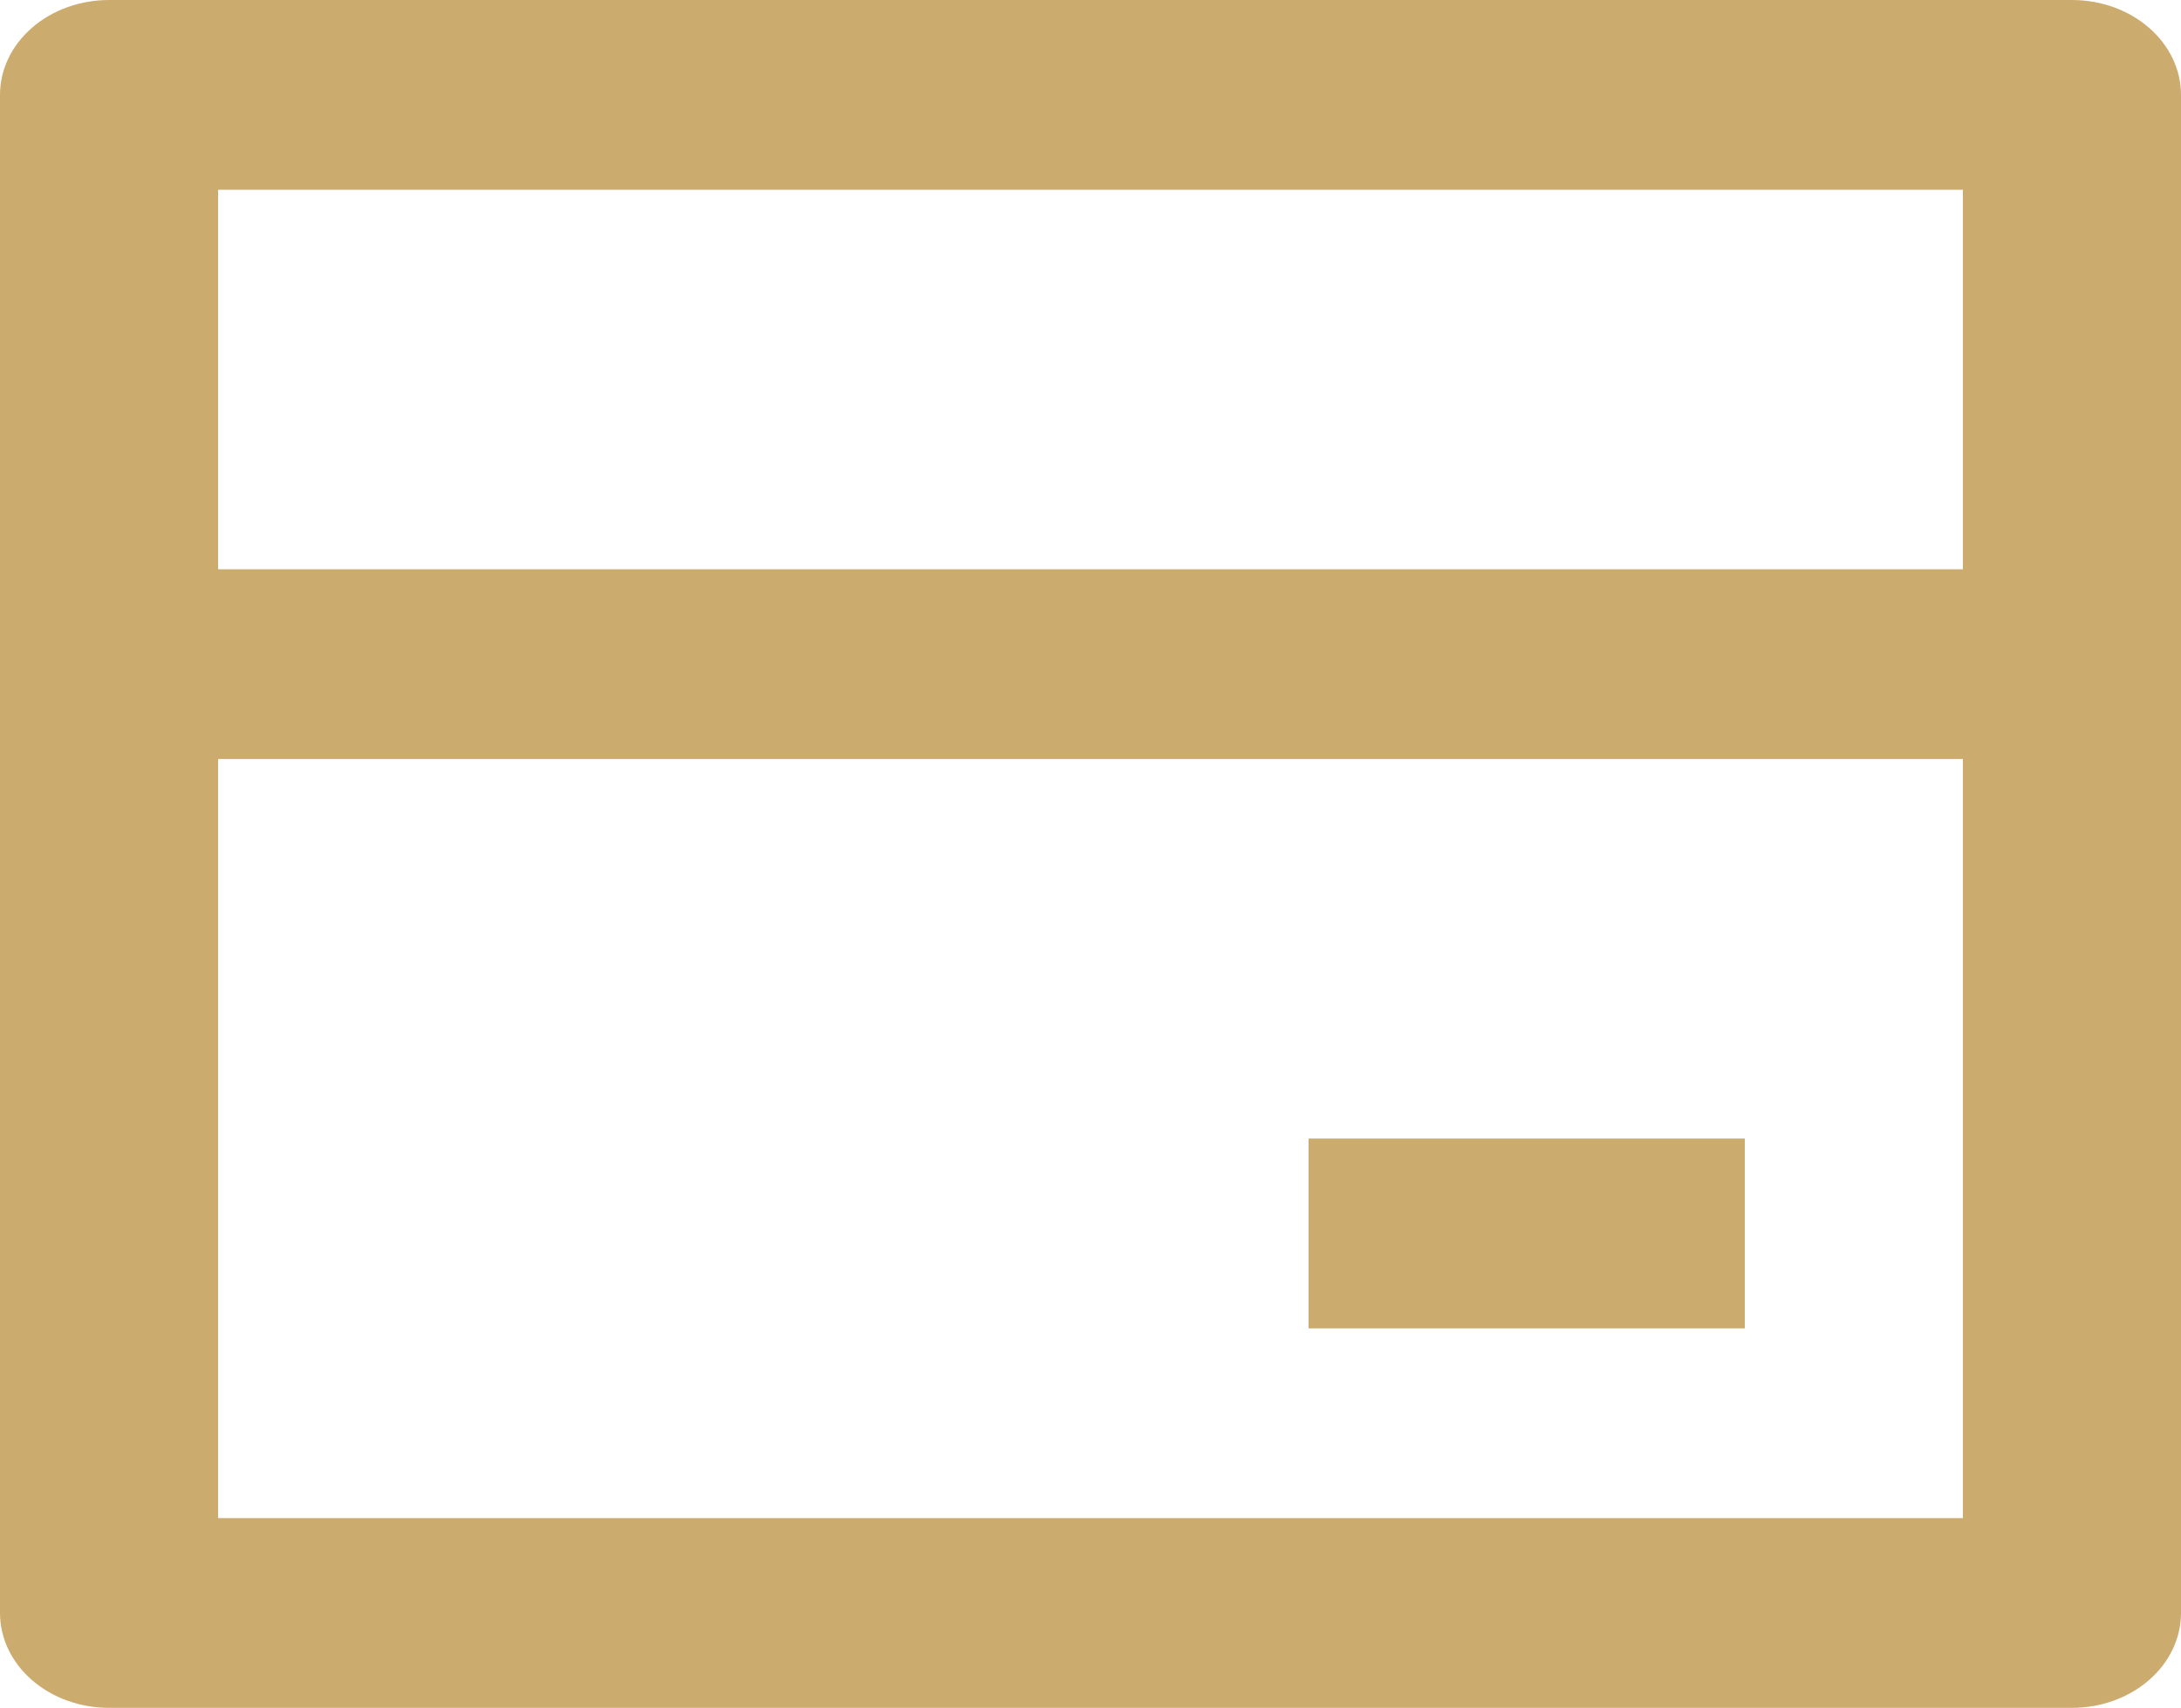 <svg width="83" height="65" viewBox="0 0 83 65" fill="none" xmlns="http://www.w3.org/2000/svg">
<path id="Vector" d="M4.15 0H78.85C79.951 0 81.006 0.38 81.784 1.058C82.563 1.735 83 2.653 83 3.611V61.389C83 62.347 82.563 63.265 81.784 63.942C81.006 64.62 79.951 65 78.85 65H4.15C3.049 65 1.994 64.62 1.216 63.942C0.437 63.265 0 62.347 0 61.389V3.611C0 2.653 0.437 1.735 1.216 1.058C1.994 0.38 3.049 0 4.15 0ZM74.7 28.889H8.3V57.778H74.7V28.889ZM74.7 21.667V7.222H8.3V21.667H74.7ZM49.8 43.333H66.4V50.556H49.8V43.333Z" fill="#CCAB6F"/>
</svg>
